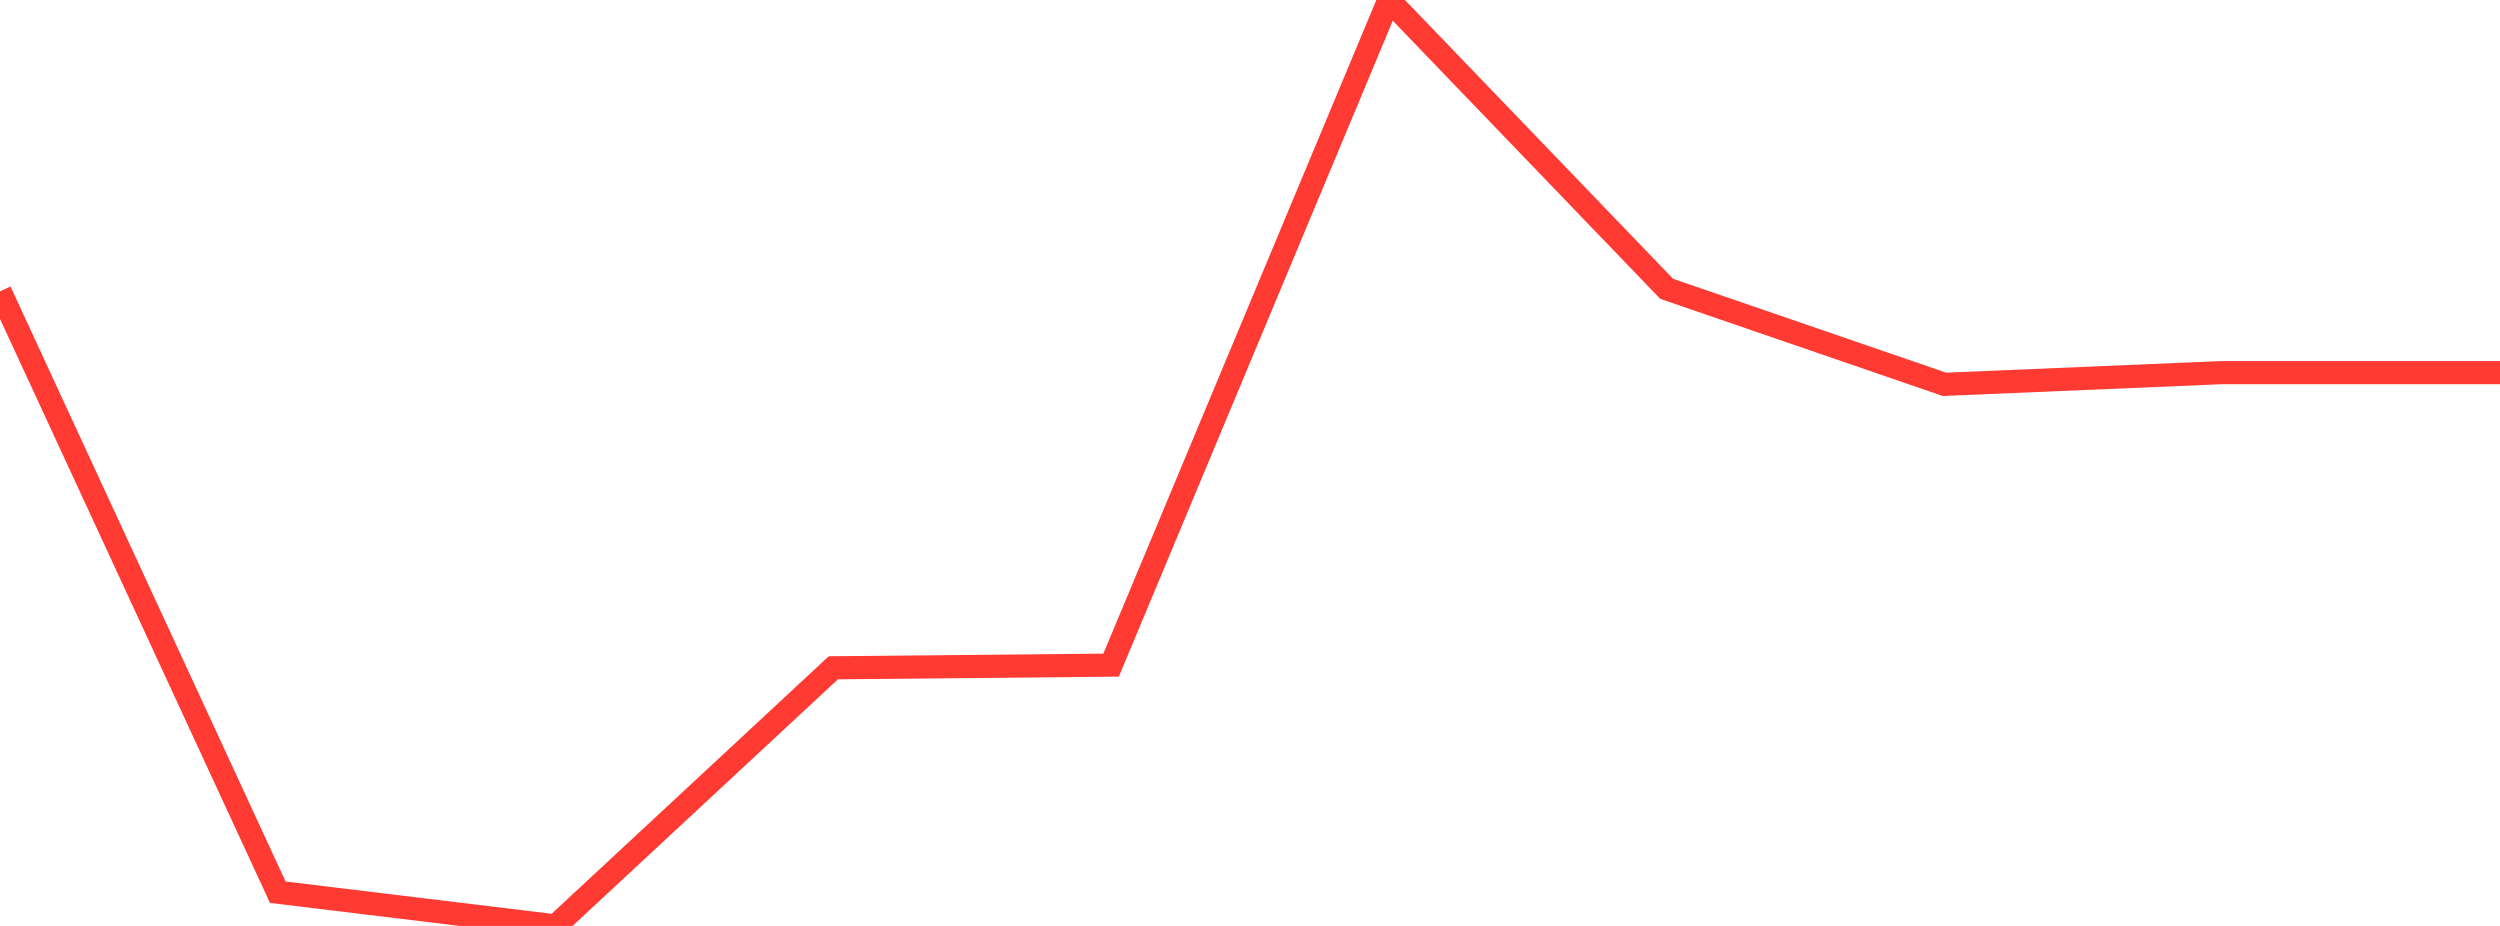 <?xml version="1.0" standalone="no"?>
<!DOCTYPE svg PUBLIC "-//W3C//DTD SVG 1.1//EN" "http://www.w3.org/Graphics/SVG/1.1/DTD/svg11.dtd">

<svg width="135" height="50" viewBox="0 0 135 50" preserveAspectRatio="none" 
  xmlns="http://www.w3.org/2000/svg"
  xmlns:xlink="http://www.w3.org/1999/xlink">


<polyline points="0.0, 15.732 15.0, 48.179 30.0, 50.0 45.0, 36.061 60.0, 35.917 75.0, 0.0 90.0, 15.597 105.0, 20.754 120.0, 20.121 135.0, 20.121" fill="none" stroke="#ff3a33" stroke-width="1.25"/>

</svg>